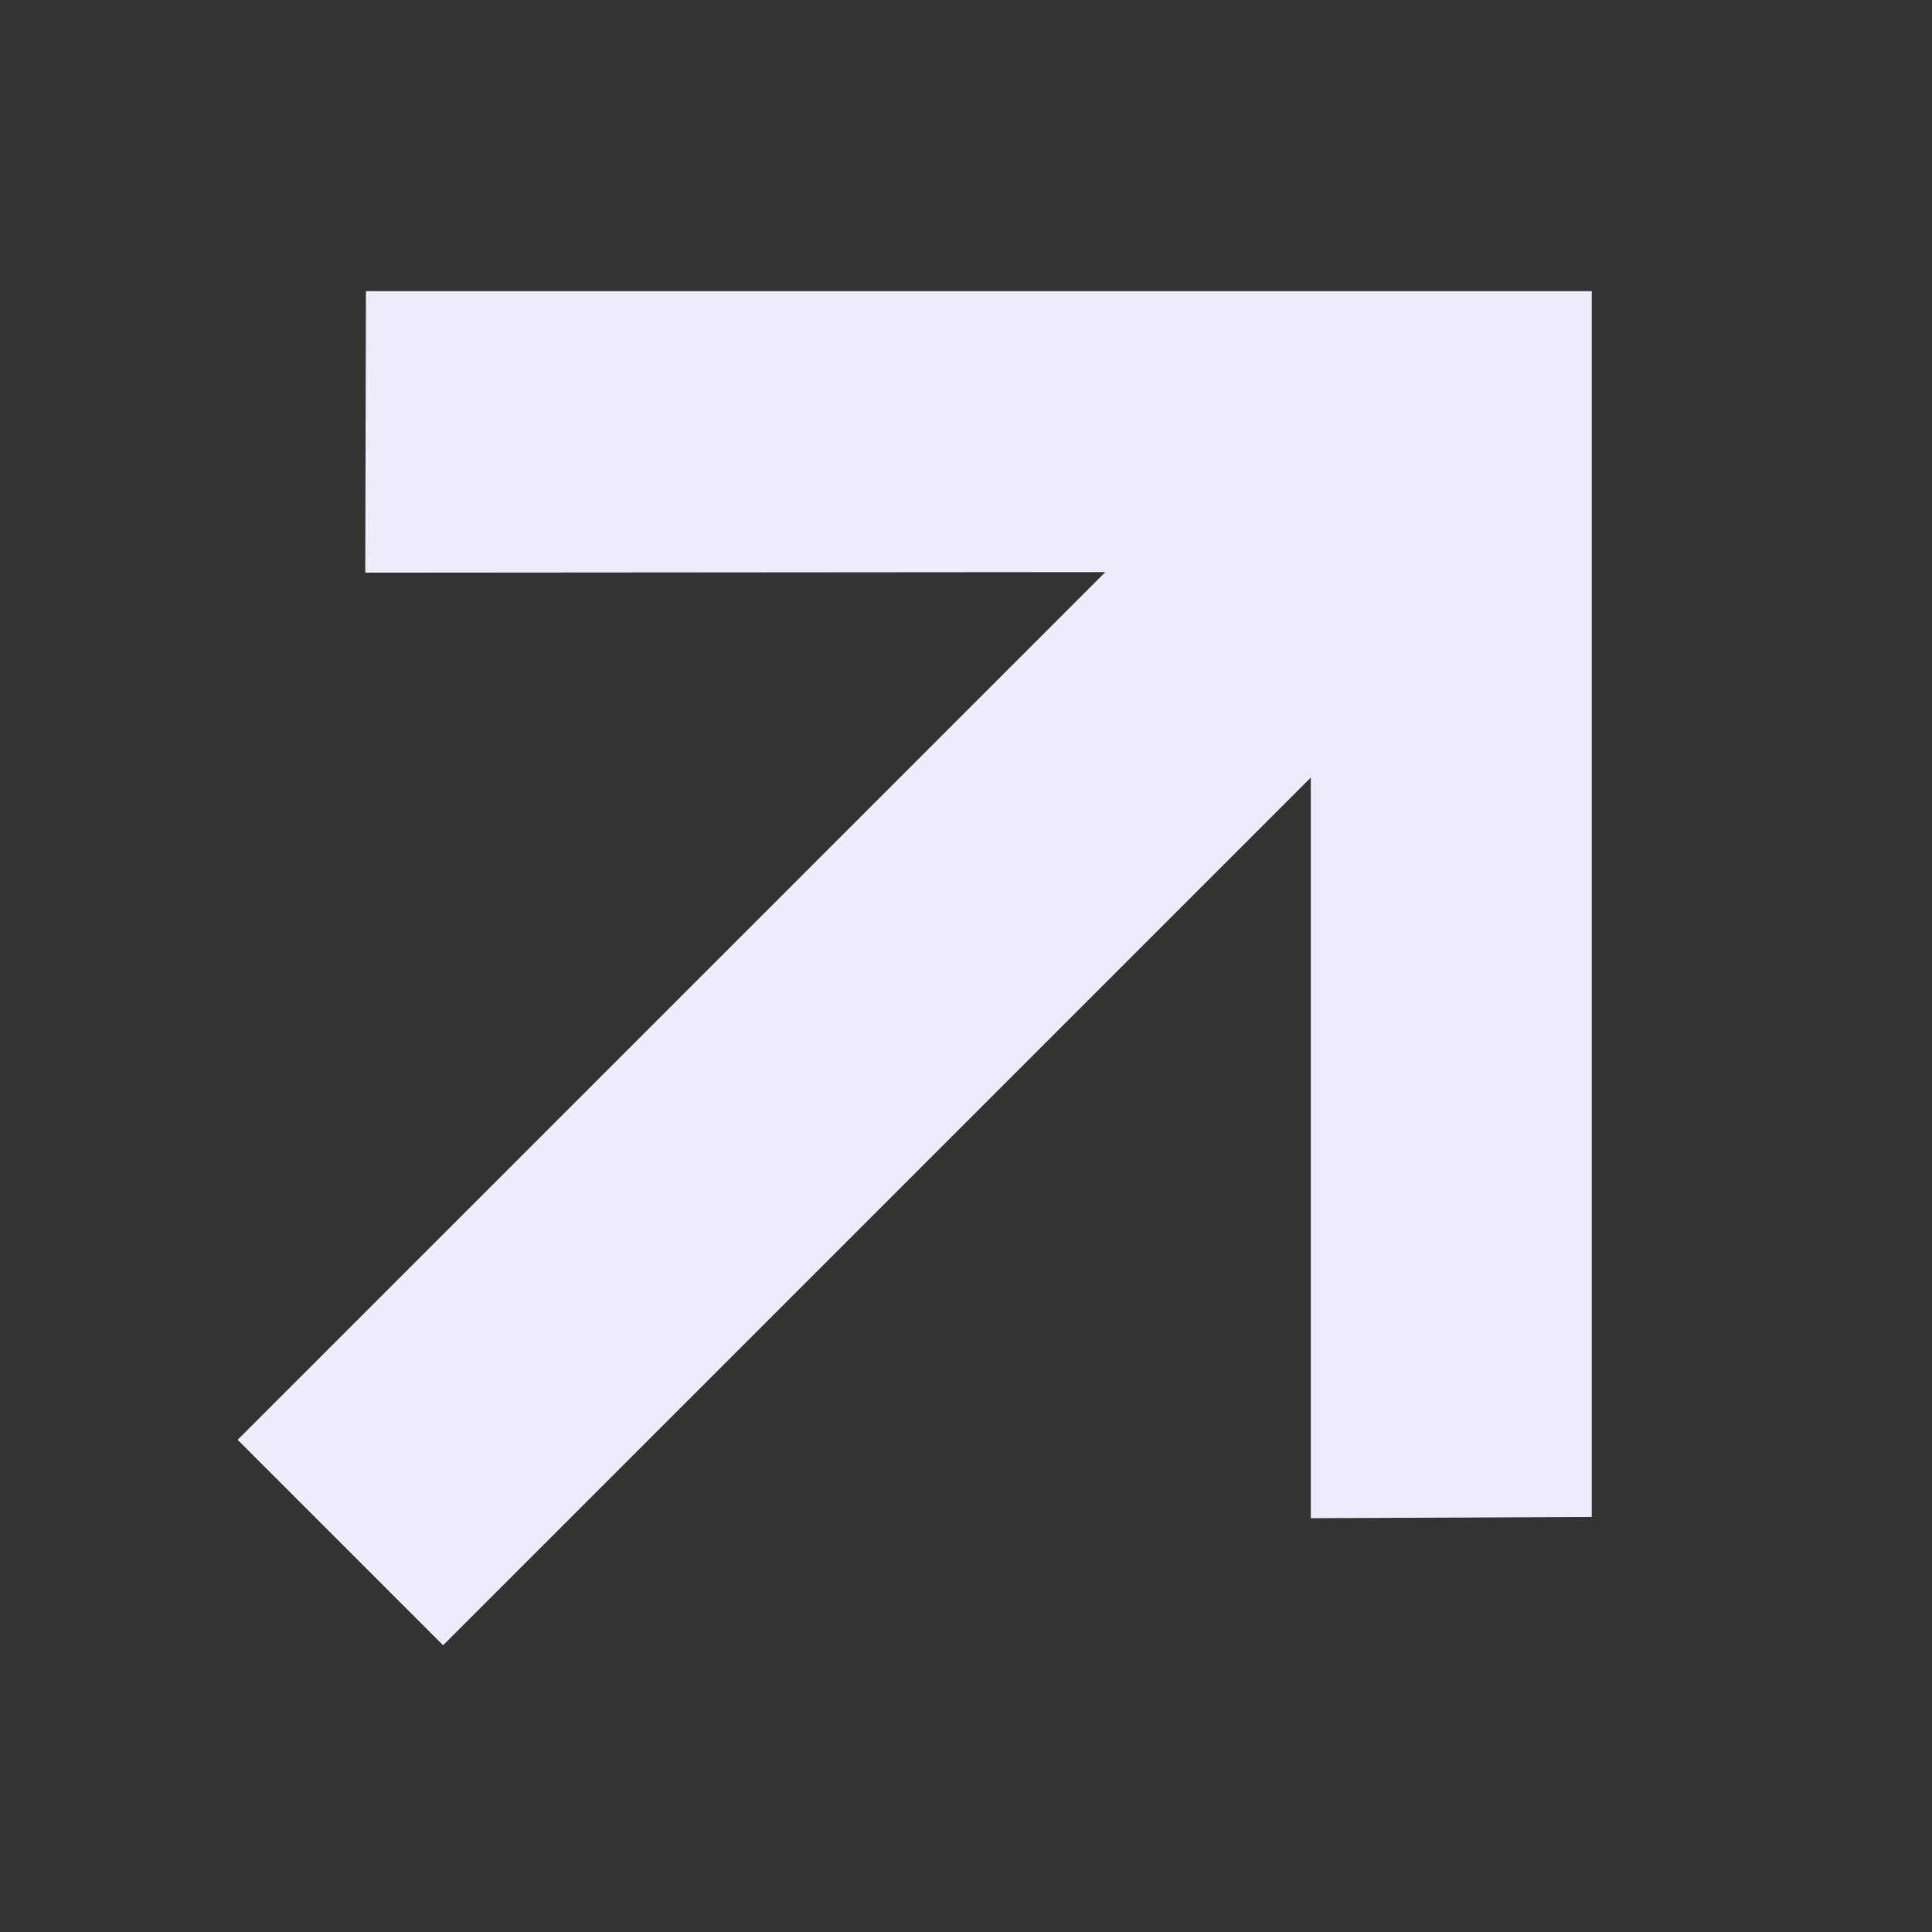 <svg width="17" height="17" viewBox="0 0 17 17" fill="none" xmlns="http://www.w3.org/2000/svg">
<rect x="0" y="0" width="17" height="17" fill="#333333" stroke="none"/>
<path d="M14.006 13.348L11.534 13.359L11.534 6.842L3.899 14.477L2.091 12.669L9.726 5.034L3.214 5.039L3.22 2.562L14.006 2.562L14.006 13.348Z" fill="#EFEBFC"/>
</svg>
